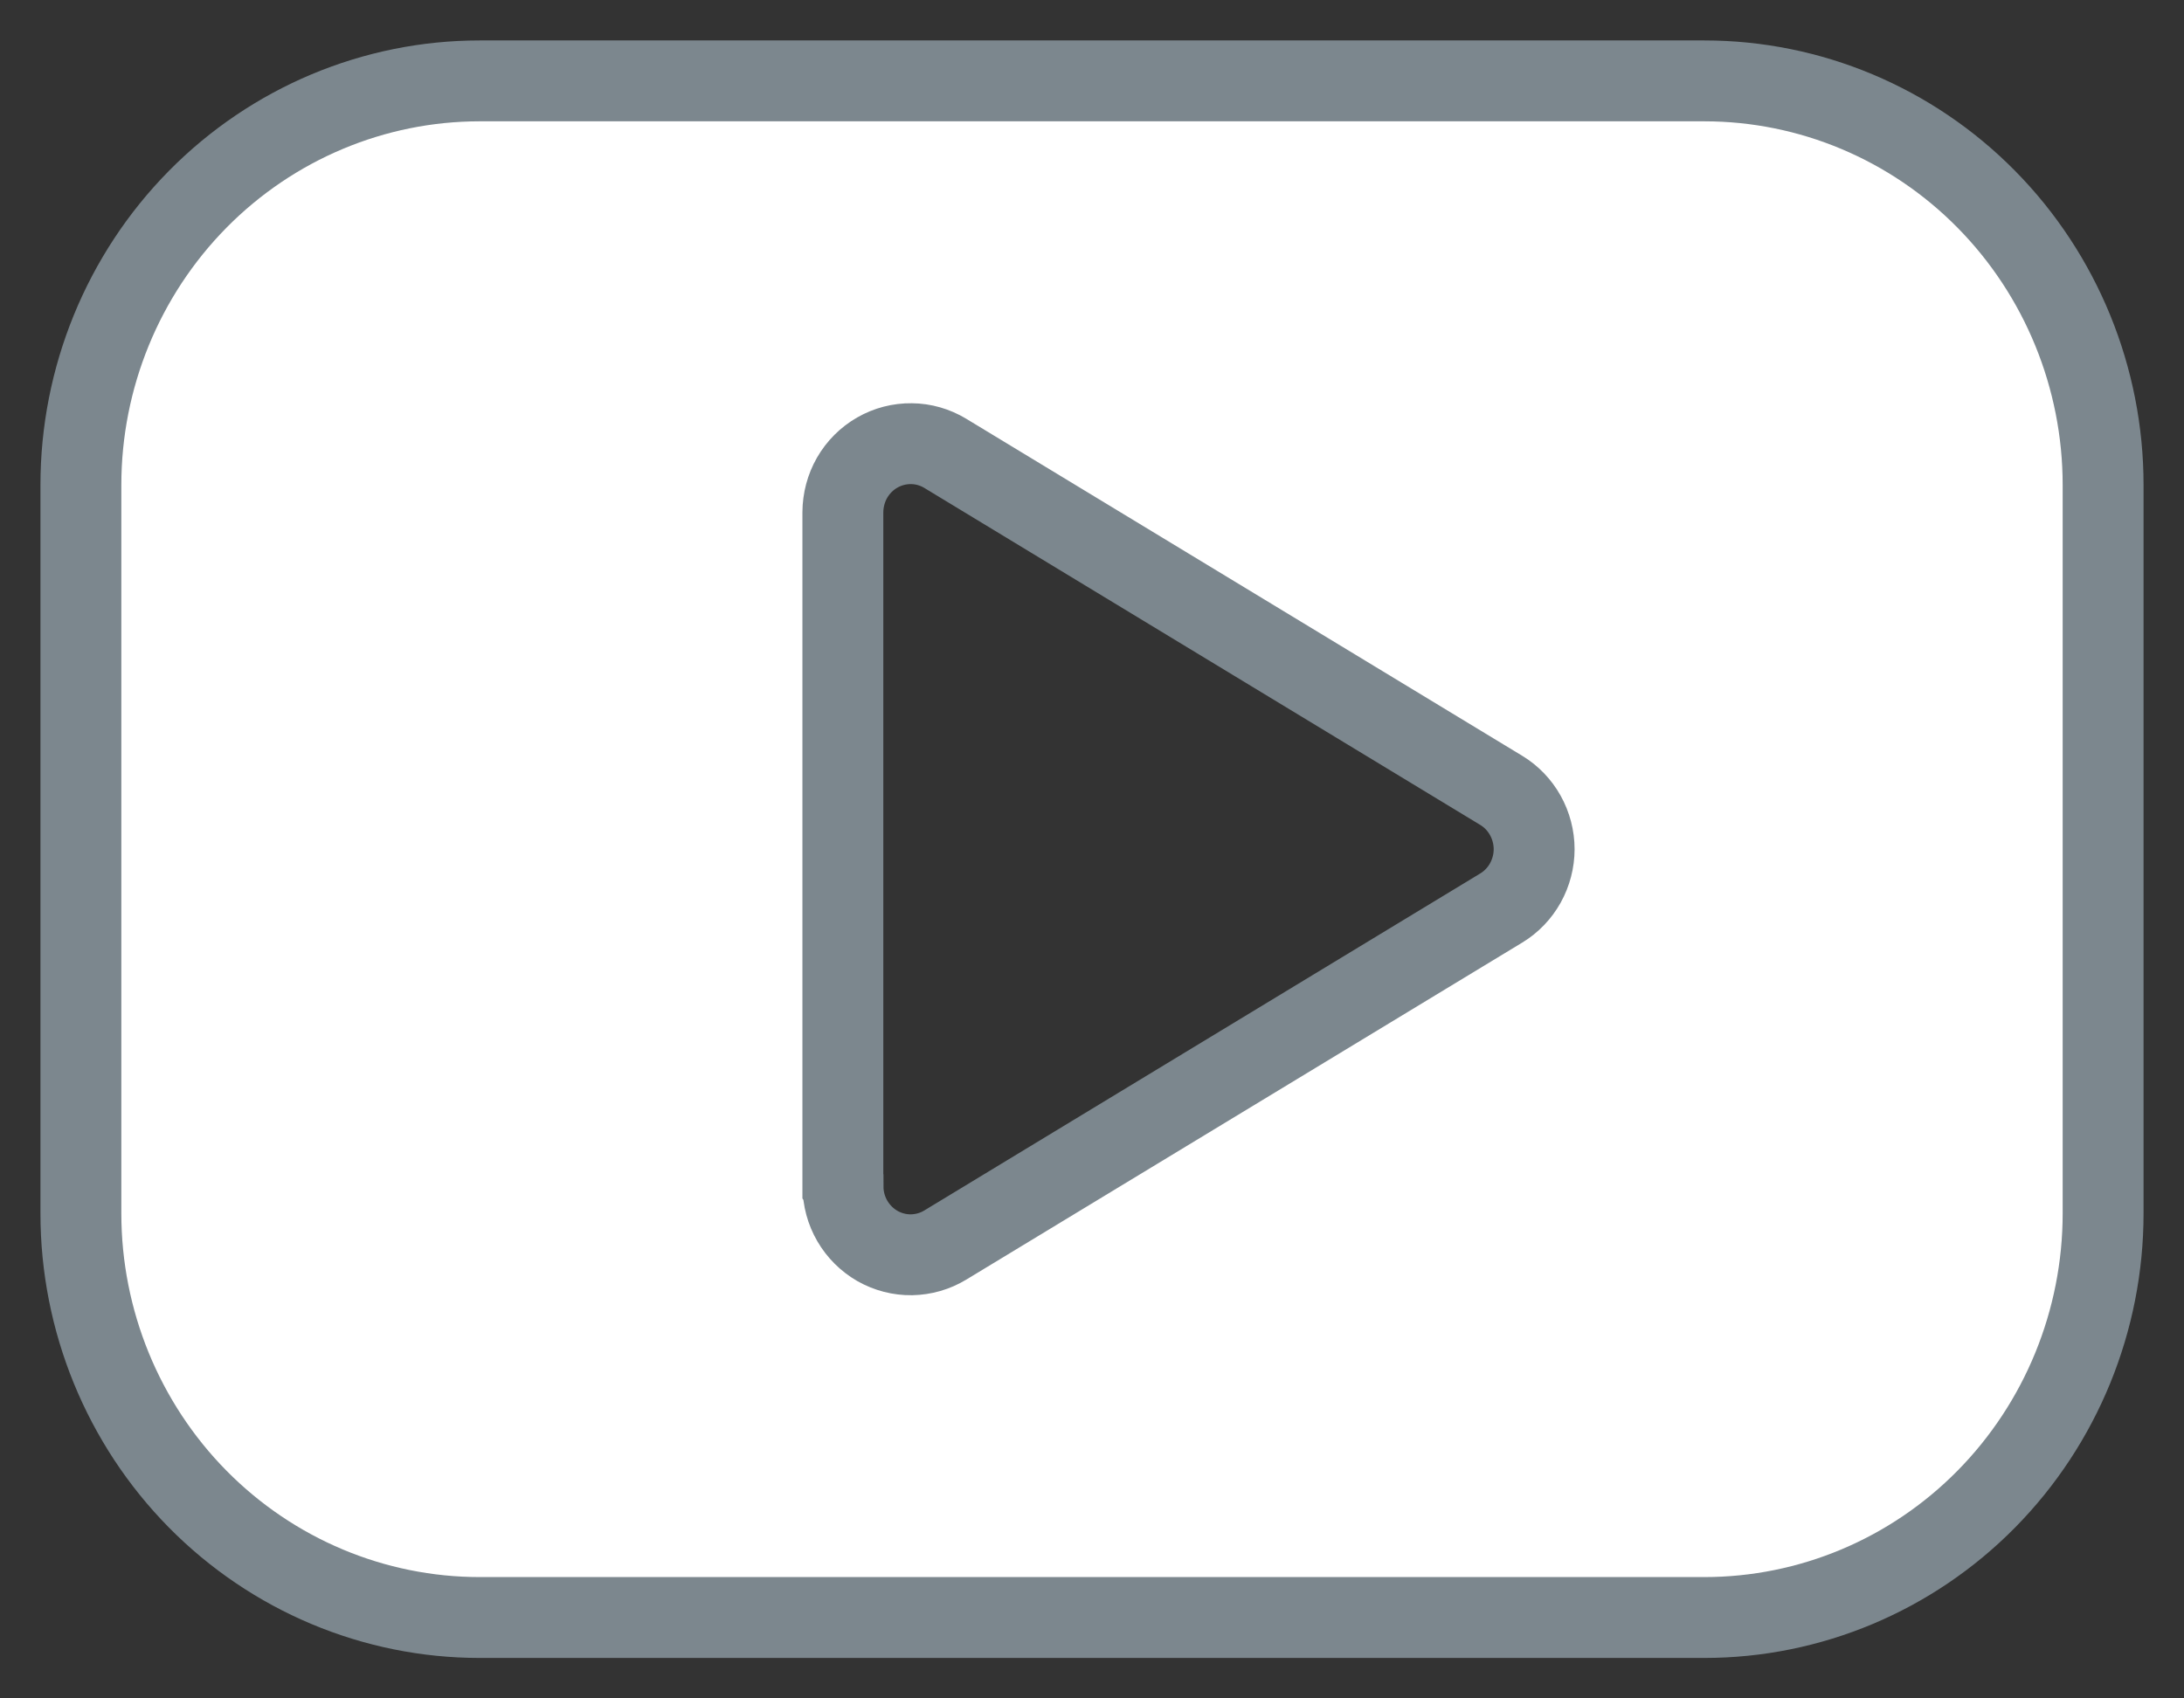 <svg width="27" height="21" viewBox="0 0 27 21" fill="none" xmlns="http://www.w3.org/2000/svg">
<rect x="0" y="0" width="27" height="21" fill="#333333" stroke="none"/>
<path d="M21.07 1H5.93C4.623 1 3.369 1.527 2.444 2.464C1.52 3.401 1 4.672 1 5.997V15.003C1 16.328 1.52 17.599 2.444 18.536C3.369 19.473 4.623 20 5.93 20H21.07C22.377 20 23.631 19.474 24.556 18.536C25.48 17.599 26 16.328 26 15.003V5.997C26 4.672 25.48 3.401 24.556 2.464C23.631 1.526 22.377 1 21.07 1ZM10.42 14.668V6.334C10.421 6.184 10.46 6.036 10.534 5.907C10.609 5.777 10.716 5.67 10.845 5.596C10.974 5.522 11.12 5.484 11.268 5.486C11.415 5.487 11.56 5.529 11.687 5.606L18.56 9.773C18.684 9.848 18.786 9.955 18.857 10.082C18.928 10.21 18.966 10.354 18.966 10.5C18.966 10.646 18.928 10.79 18.857 10.918C18.786 11.045 18.684 11.152 18.56 11.227L11.687 15.394C11.561 15.471 11.417 15.512 11.269 15.515C11.121 15.517 10.976 15.479 10.847 15.406C10.719 15.332 10.612 15.226 10.537 15.097C10.462 14.968 10.422 14.821 10.422 14.671L10.42 14.668Z" fill="white" stroke="#7C878E" stroke-miterlimit="10"/>
</svg>
